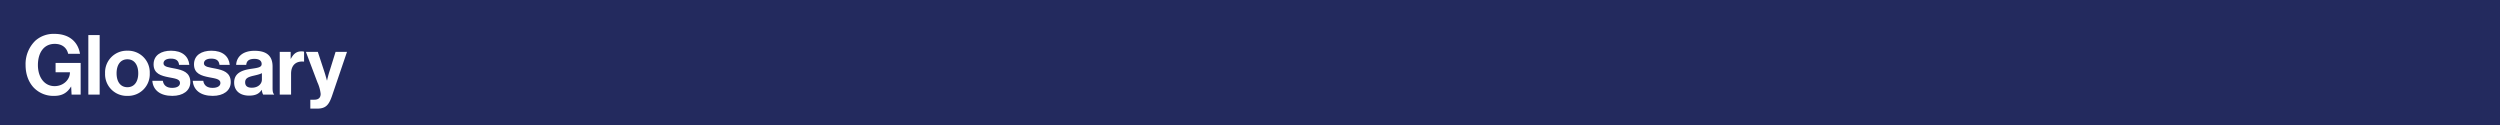 <svg xmlns="http://www.w3.org/2000/svg" xmlns:xlink="http://www.w3.org/1999/xlink" width="720" height="36" viewBox="0 0 540 27"><path d="M0 27h540V0H0z" fill="#232a5e"/><g data-name="P"><symbol id="a"><path d="M.552.015h.109v.38H.36V.283h.172V.279C.532.2.459.117.348.117c-.123 0-.2.107-.2.253 0 .142.067.254.202.254.092 0 .145-.05.161-.119h.142C.63.645.527.744.347.744a.328.328 0 0 1-.23-.082A.39.39 0 0 1 0 .37C0 .262.034.17.093.104A.326.326 0 0 1 .344 0c.085 0 .152.029.201.111h.002L.552.015z"/></symbol><symbol id="b"><path d="M0 0h.136v.715H0V0z"/></symbol><symbol id="c"><path d="M.268 0a.26.26 0 0 1 .268.271.26.26 0 0 1-.268.271A.26.26 0 0 1 0 .271.26.26 0 0 1 .268 0m0 .104c-.084 0-.13.067-.13.167s.046.168.13.168c.083 0 .13-.068.13-.168S.351.104.268.104z"/></symbol><symbol id="d"><path d="M.24 0c.128 0 .216.062.216.165 0 .12-.095.144-.181.162C.202.342.134.346.134.39c0 .037.035.057.088.057.058 0 .093-.02.099-.075h.123c-.01.103-.085.17-.22.17C.107.542.015.489.015.378c0-.112.09-.137.182-.155C.267.209.332.204.332.155.332.119.298.096.238.096.177.096.135.122.126.181H0C.008.072.091 0 .24 0z"/></symbol><symbol id="e"><path d="M.348.012h.131v.005C.467.026.461.049.461.088v.261c0 .12-.062.189-.216.189C.095.538.028.459.024.369h.121C.149.418.18.441.244.441.301.441.33.417.33.38.33.341.291.334.206.322.092.306 0 .27 0 .157 0 .055.074 0 .179 0 .267 0 .304.03.33.069h.002A.14.14 0 0 1 .348.012M.212.095c-.048 0-.08.017-.08.065s.035.064.106.08c.034.008.071.016.095.03V.193C.333.143.29.095.212.095z"/></symbol><symbol id="f"><path d="M.131.513H0V0h.136v.25c0 .108.064.155.153.146h.003v.119A.089.089 0 0 1 .26.519C.2.519.165.489.134.431H.131v.082z"/></symbol><symbol id="g"><path d="M.053 0h.08c.104 0 .142.041.181.155l.179.526H.356L.284.45C.268.403.254.338.254.338H.252S.235.403.219.45L.143.681H0L.138.316A.444.444 0 0 0 .177.177c0-.042-.022-.07-.076-.07H.053V0z"/></symbol><use xlink:href="#a" transform="matrix(18 0 0 -18 5.526 20.709)" fill="#fff"/><use xlink:href="#b" transform="matrix(18 0 0 -18 19.08 20.439)" fill="#fff"/><use xlink:href="#c" transform="matrix(18 0 0 -18 22.698 20.709)" fill="#fff"/><use xlink:href="#d" transform="matrix(18 0 0 -18 32.904 20.709)" fill="#fff"/><use xlink:href="#d" transform="matrix(18 0 0 -18 41.634 20.709)" fill="#fff"/><use xlink:href="#e" transform="matrix(18 0 0 -18 50.578 20.655)" fill="#fff"/><use xlink:href="#f" transform="matrix(18 0 0 -18 60.424 20.439)" fill="#fff"/><use xlink:href="#g" transform="matrix(18 0 0 -18 66.076 23.463)" fill="#fff"/></g></svg>